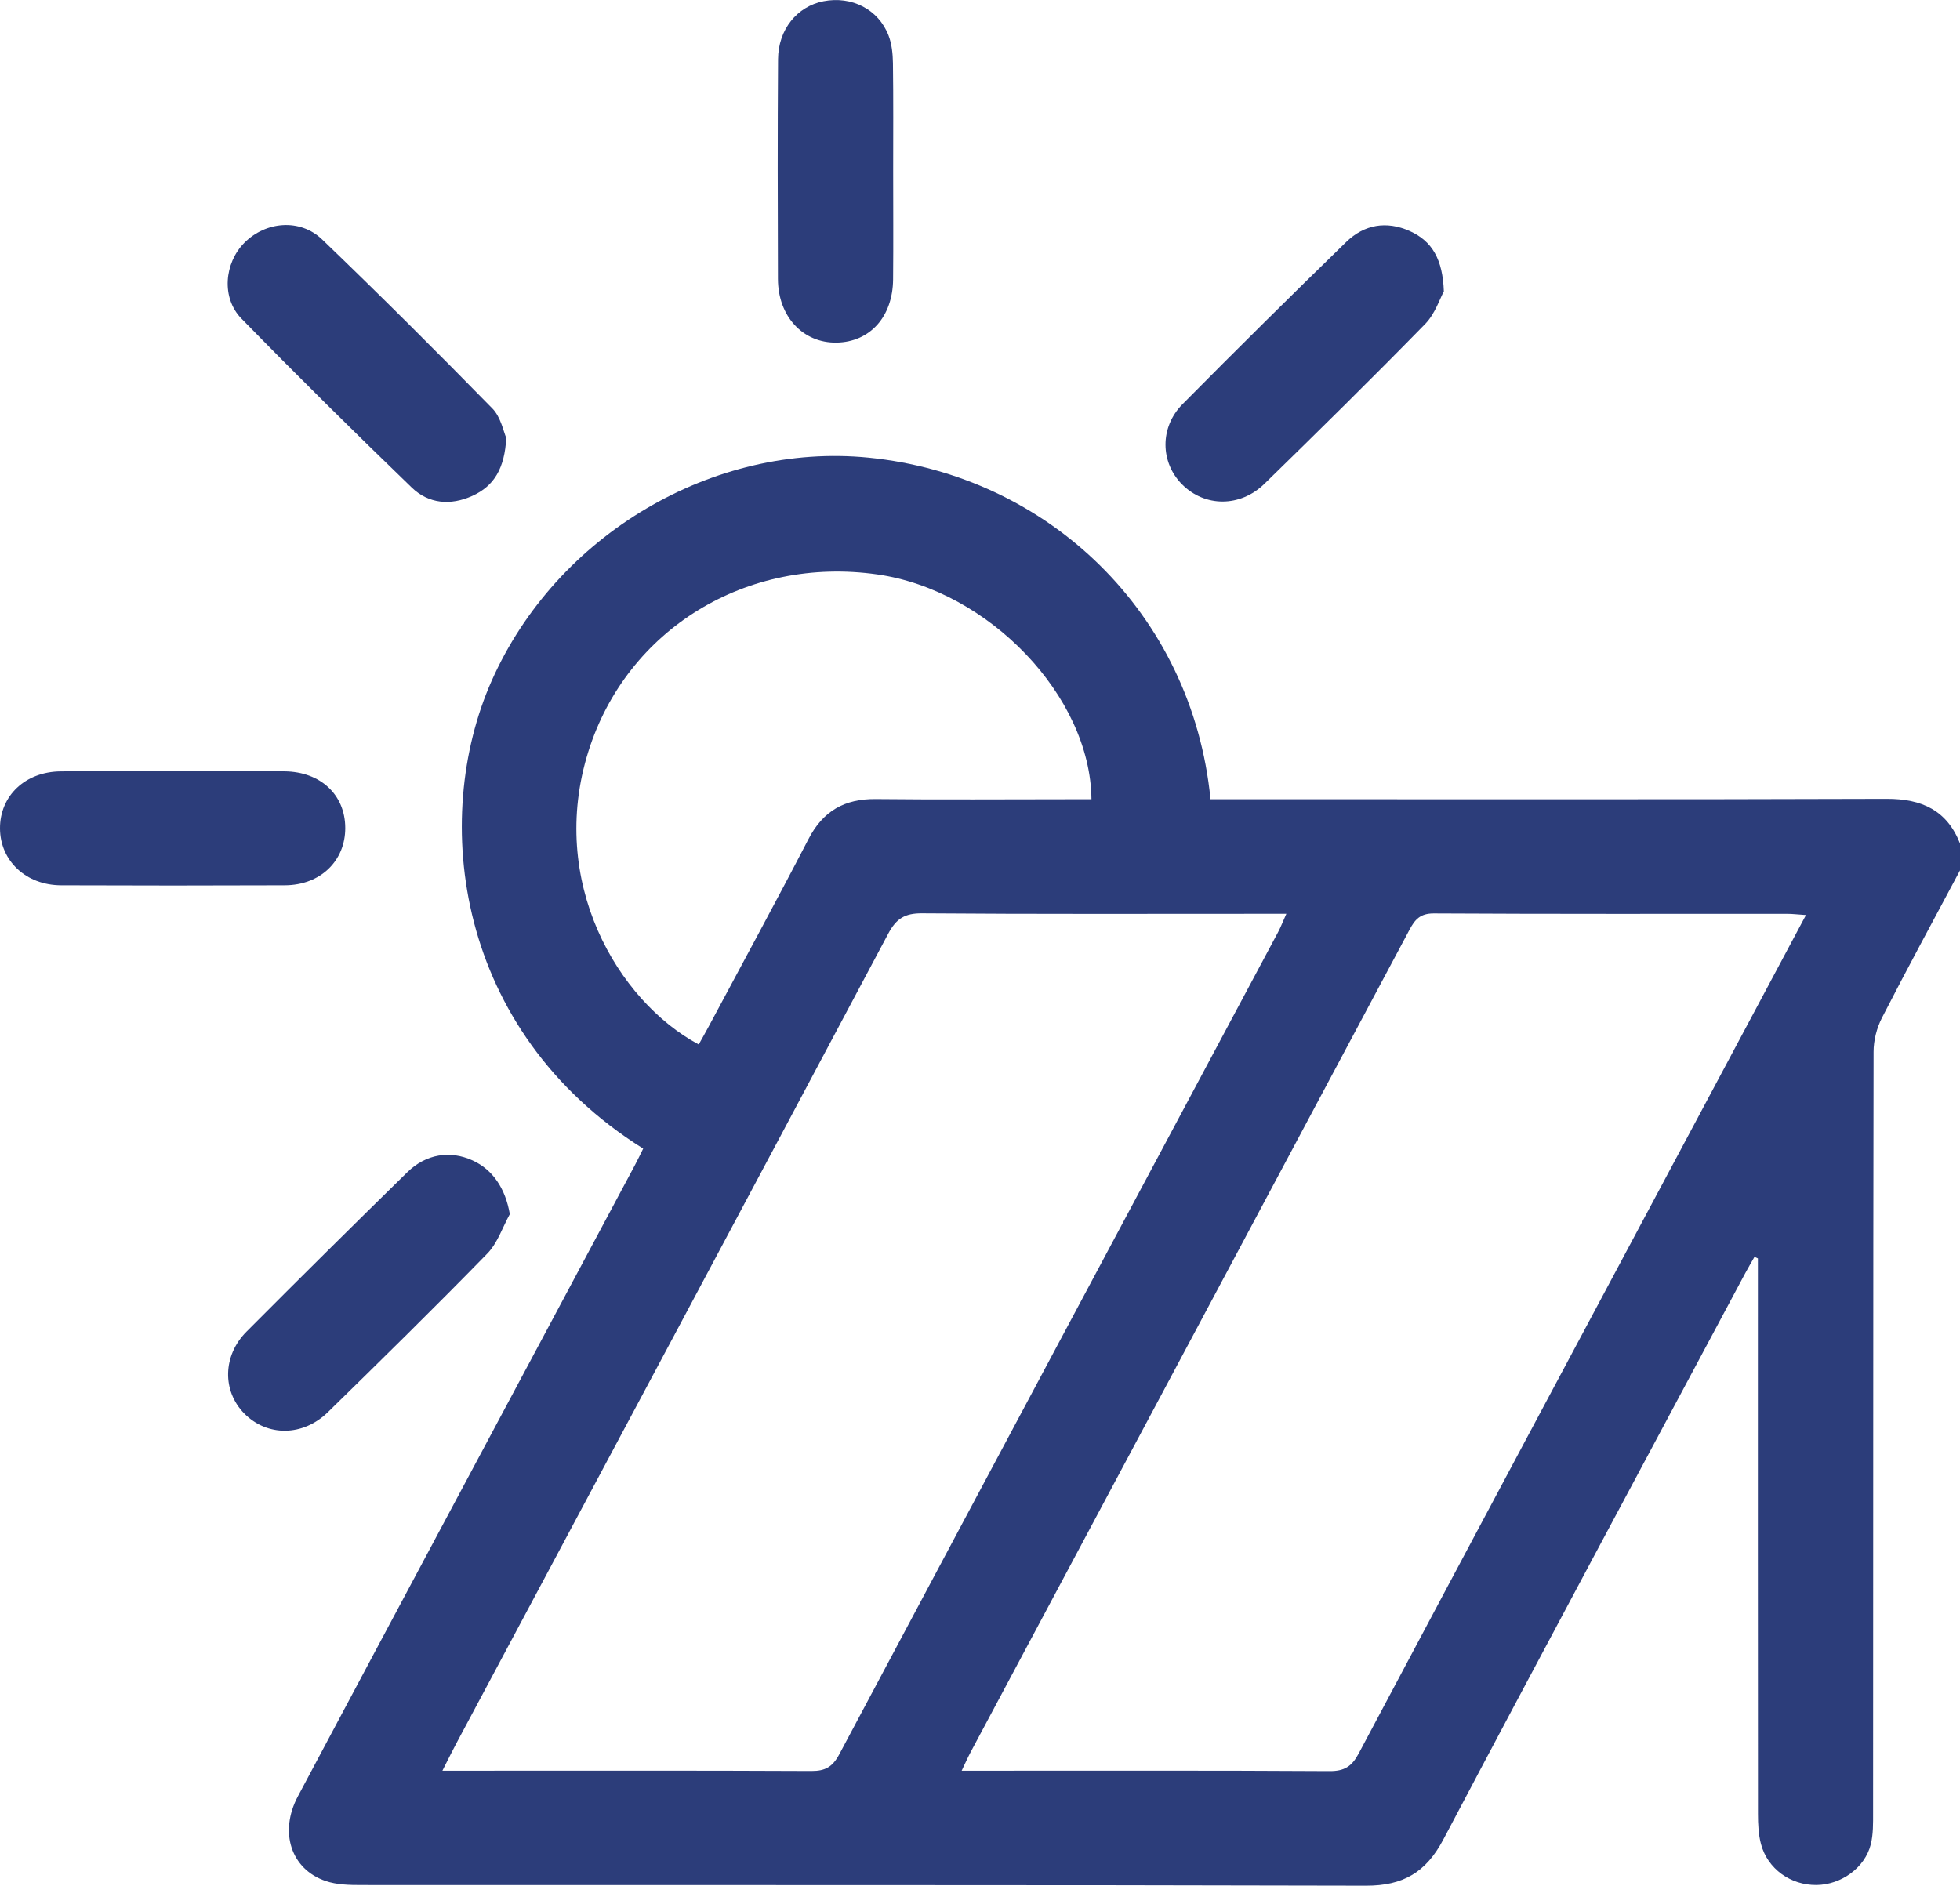 <svg width="53" height="51" viewBox="0 0 53 51" fill="none" xmlns="http://www.w3.org/2000/svg">
<g clip-path="url(#clip0_4940_11035)">
<path d="M53 23.54C52.293 24.867 51.576 26.188 50.89 27.526C50.749 27.801 50.663 28.137 50.663 28.446C50.65 35.304 50.655 42.162 50.65 49.019C50.65 49.308 50.656 49.608 50.587 49.884C50.426 50.517 49.79 50.971 49.122 50.98C48.422 50.988 47.797 50.545 47.619 49.874C47.55 49.615 47.537 49.334 47.537 49.063C47.533 44.241 47.535 39.417 47.535 34.595C47.535 34.409 47.535 34.221 47.535 34.034C47.504 34.021 47.474 34.007 47.443 33.992C47.359 34.141 47.27 34.288 47.19 34.439C44.466 39.541 41.728 44.637 39.028 49.751C38.562 50.634 37.944 51.001 36.938 50.999C27.883 50.975 18.826 50.986 9.771 50.981C9.447 50.981 9.104 50.974 8.804 50.871C7.866 50.553 7.543 49.547 8.054 48.584C9.451 45.954 10.856 43.329 12.258 40.703C13.895 37.639 15.532 34.576 17.168 31.512C17.247 31.363 17.319 31.213 17.392 31.064C12.311 27.881 11.639 22.15 13.294 18.414C15.045 14.461 19.288 11.961 23.485 12.377C28.343 12.858 32.238 16.59 32.733 21.615C32.922 21.615 33.12 21.615 33.318 21.615C39.218 21.615 45.117 21.625 51.017 21.605C51.972 21.603 52.651 21.917 53.003 22.82V23.539L53 23.54ZM11.963 47.889H12.52C15.659 47.889 18.798 47.882 21.939 47.897C22.318 47.899 22.513 47.785 22.693 47.449C26.641 40.031 30.603 32.622 34.56 25.21C34.635 25.07 34.691 24.919 34.784 24.714H34.146C31.076 24.714 28.005 24.725 24.934 24.701C24.473 24.697 24.239 24.84 24.023 25.243C20.136 32.556 16.23 39.86 12.33 47.168C12.22 47.376 12.116 47.587 11.963 47.889ZM48.833 24.747C48.602 24.732 48.469 24.715 48.338 24.715C45.148 24.714 41.957 24.722 38.768 24.704C38.4 24.703 38.258 24.874 38.113 25.147C34.161 32.559 30.205 39.968 26.251 47.378C26.174 47.523 26.106 47.675 26.004 47.889C26.247 47.889 26.417 47.889 26.586 47.889C29.707 47.889 32.828 47.881 35.95 47.9C36.353 47.903 36.554 47.774 36.739 47.426C39.91 41.459 43.095 35.5 46.278 29.538C47.114 27.971 47.951 26.403 48.835 24.747H48.833ZM29.514 21.616C29.487 18.828 26.736 15.965 23.727 15.536C20.197 15.031 16.952 17.011 15.911 20.321C14.806 23.834 16.694 27.069 18.894 28.248C18.984 28.087 19.076 27.926 19.163 27.763C20.065 26.074 20.982 24.392 21.862 22.693C22.254 21.934 22.837 21.601 23.686 21.611C25.444 21.63 27.201 21.616 28.959 21.616C29.144 21.616 29.328 21.616 29.514 21.616Z" fill="#2C3D7A"/>
<path d="M13.788 32.832C13.588 33.194 13.455 33.619 13.175 33.905C11.762 35.355 10.315 36.774 8.869 38.19C8.191 38.855 7.223 38.856 6.604 38.227C6.008 37.621 6.019 36.665 6.664 36.016C8.105 34.569 9.556 33.131 11.015 31.702C11.523 31.206 12.174 31.108 12.777 31.383C13.333 31.635 13.668 32.154 13.785 32.832H13.788Z" fill="#2C3D7A"/>
<path d="M39.043 7.881C38.934 8.077 38.807 8.487 38.537 8.763C37.11 10.223 35.654 11.657 34.192 13.084C33.534 13.726 32.579 13.716 31.967 13.103C31.375 12.511 31.354 11.56 31.975 10.932C33.435 9.456 34.913 7.995 36.401 6.546C36.886 6.073 37.486 5.966 38.12 6.248C38.731 6.522 39.013 7.02 39.043 7.881Z" fill="#2C3D7A"/>
<path d="M4.692 20.86C5.692 20.86 6.692 20.853 7.692 20.861C8.67 20.871 9.334 21.496 9.336 22.391C9.339 23.282 8.666 23.938 7.704 23.943C5.687 23.951 3.67 23.951 1.653 23.943C0.701 23.94 0.004 23.28 1.87937e-05 22.406C-0.004 21.525 0.679 20.872 1.64 20.862C2.658 20.853 3.675 20.86 4.692 20.86Z" fill="#2C3D7A"/>
<path d="M24.152 4.632C24.152 5.606 24.159 6.58 24.15 7.555C24.142 8.567 23.524 9.251 22.622 9.266C21.715 9.281 21.04 8.561 21.036 7.548C21.029 5.565 21.025 3.583 21.039 1.6C21.044 0.795 21.557 0.173 22.268 0.034C23.029 -0.114 23.753 0.251 24.027 0.96C24.117 1.192 24.142 1.459 24.146 1.71C24.159 2.683 24.152 3.658 24.152 4.633V4.632Z" fill="#2C3D7A"/>
<path d="M13.69 11.841C13.646 12.665 13.365 13.142 12.773 13.411C12.182 13.679 11.589 13.626 11.134 13.186C9.578 11.684 8.04 10.164 6.529 8.617C5.981 8.057 6.064 7.115 6.608 6.566C7.183 5.986 8.115 5.903 8.711 6.476C10.27 7.974 11.801 9.502 13.314 11.047C13.545 11.283 13.614 11.673 13.688 11.839L13.69 11.841Z" fill="#2C3D7A"/>
</g>
<defs>
<clipPath id="clip0_4940_11035">
<rect width="53" height="51" fill="white"/>
</clipPath>
</defs>
</svg>
